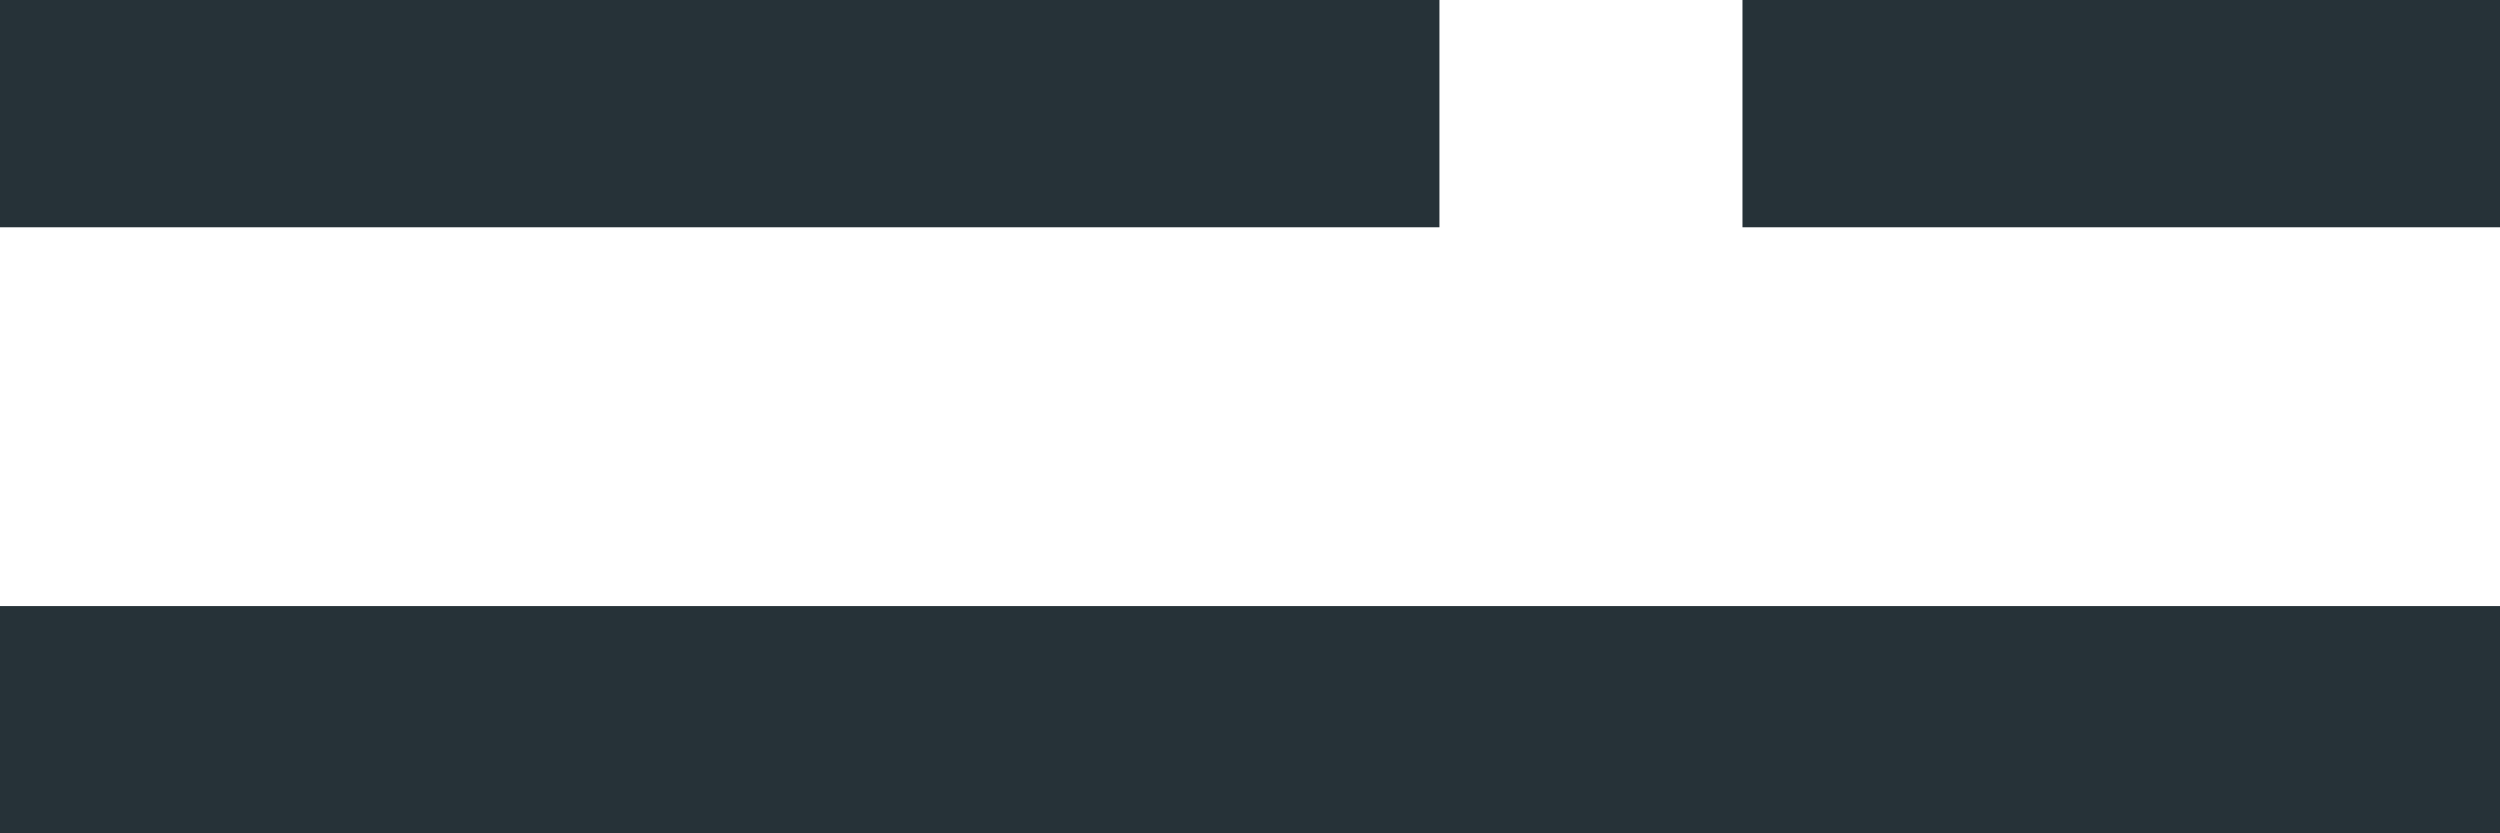 <svg xmlns="http://www.w3.org/2000/svg" width="32.999" height="11" viewBox="0 0 32.999 11">
  <path id="burger_" data-name="burger " d="M33,36V33H66v3Zm23-8V25H66v3ZM33,28V25H52v3Z" transform="translate(-33 -25)" fill="#263238"/>
</svg>

